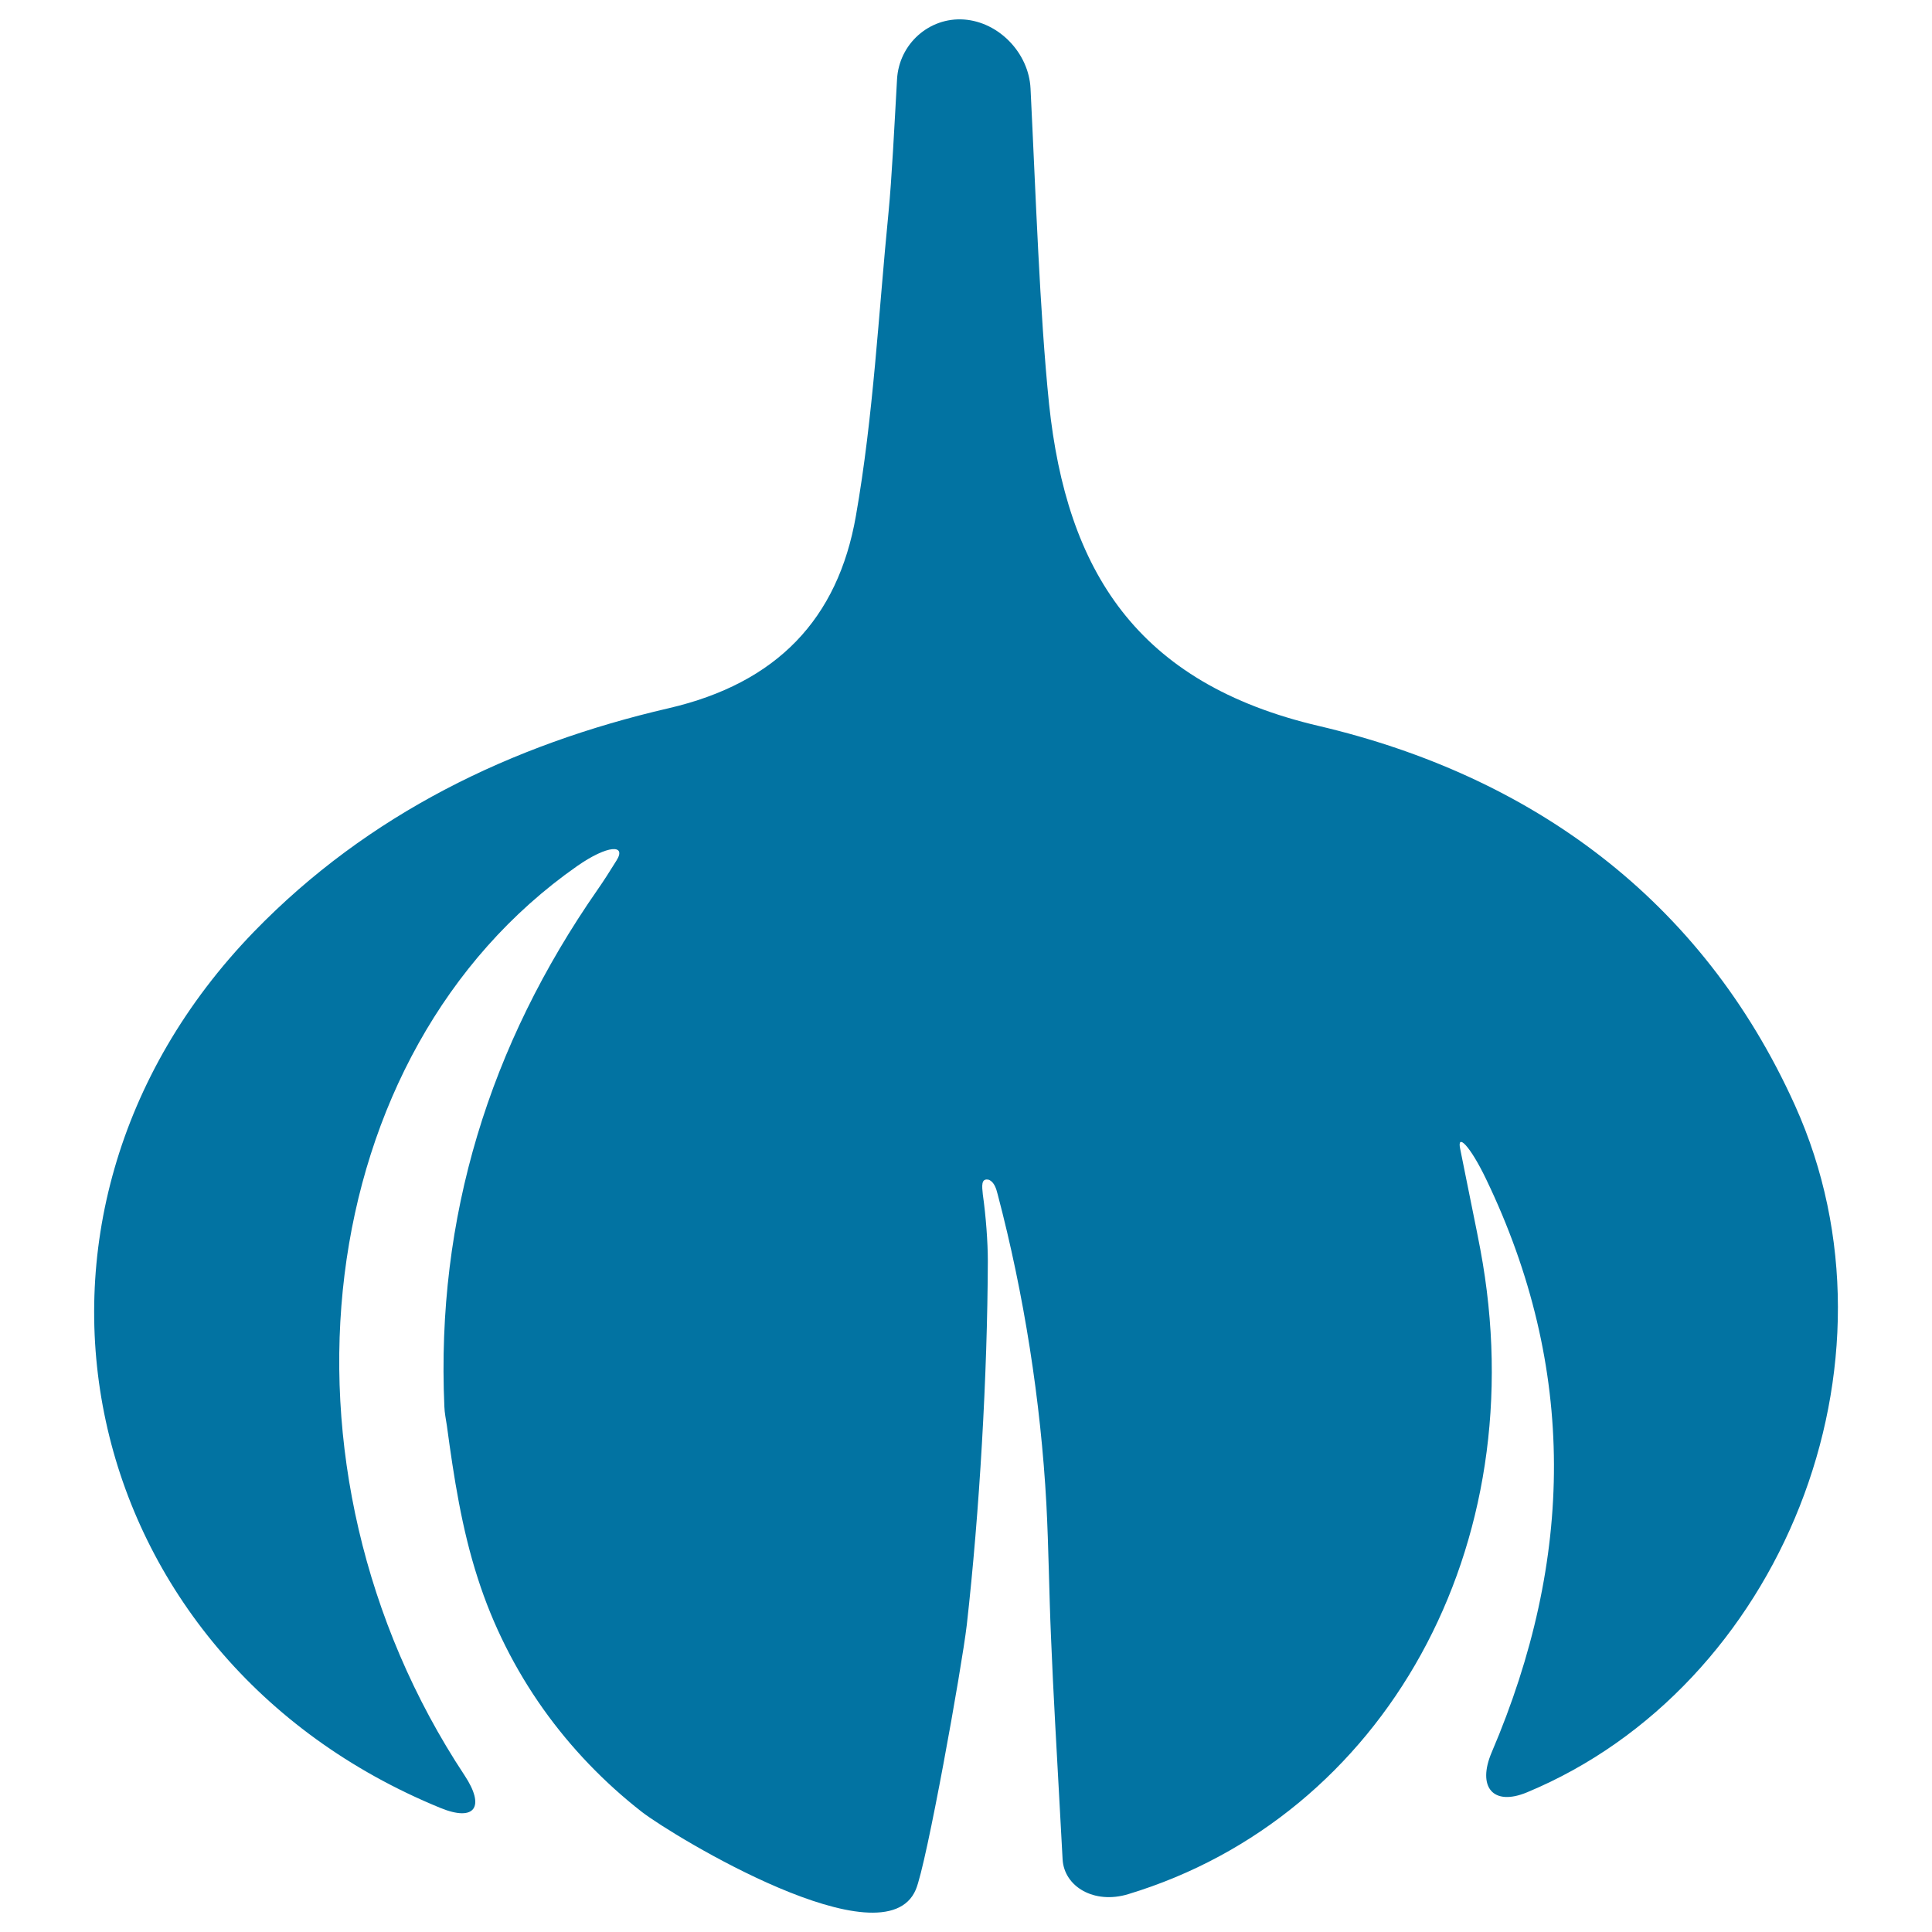 <svg xmlns="http://www.w3.org/2000/svg" viewBox="0 0 1000 1000" style="fill:#0273a2">
<title>Onion SVG icon</title>
<g><path d="M682.8,375.8c-94.7-22.1-130.7-80.7-139.8-166.6c-4.9-47.8-6.9-109.2-9.6-163.4C532.5,27.4,517,11.4,499,10.1c-18-1.3-33.7,12.6-34.7,31c-1.4,24.7-2.7,51.3-4.4,68.8c-5.2,52.4-7.8,105.4-16.9,157.2c-9.3,53.2-40.8,86.5-97,99.5c-81.2,18.8-155.3,54.6-214.5,115.6c-143.8,148.4-93,376,96.5,453.6c17.9,7.3,23.2-0.6,12.5-16.8c-105.8-160-79.4-374.4,58.2-470.7c15.9-11.1,25.7-11.3,20.4-2.9c-3.6,5.8-6.6,10.5-9.8,15.1c-56,80.5-83.6,169.6-79.3,267.5c0.1,3.3,0.8,6.6,1.3,9.9c3.6,26.7,7.7,53.4,16,79c7.7,24.1,19.2,47,33.9,67.7c14.3,20.1,31.6,38.1,51.1,53.3c16.2,12.5,125.3,78.7,141.7,40.2c5.5-12.7,23.8-114.9,26.4-137c6.6-58.6,10.7-129.5,10.9-188.5c0-9.6-1-23.2-2.6-34.4c-0.4-4.1-1.1-8.7,3.3-7.5c2.6,1.3,3.6,4.3,4.4,7.5c13.6,51.6,22.3,107,25.2,160.2c1.2,23,1.4,46.1,2.4,69c1.2,29.8,3,59.5,4.6,89.3c0.5,8.6,0.9,17.1,1.4,25.7c0.8,14.1,16.3,23.4,34,18c132.3-40.1,211.1-179.7,182.2-333.8c-2.3-12.2-4.9-24.3-7.3-36.5c-1-5.2-2.1-10.2-3.1-15.4c-1.8-8.4,5-1.9,13.4,15.6c47.1,97.9,45.6,196.7,2.9,296.7c-7.6,17.8,0.5,28.1,18.3,20.7c131.1-54.5,199-221.8,138.7-355.5C880.7,464.9,792.1,401.5,682.8,375.8z"/></g>
</svg>